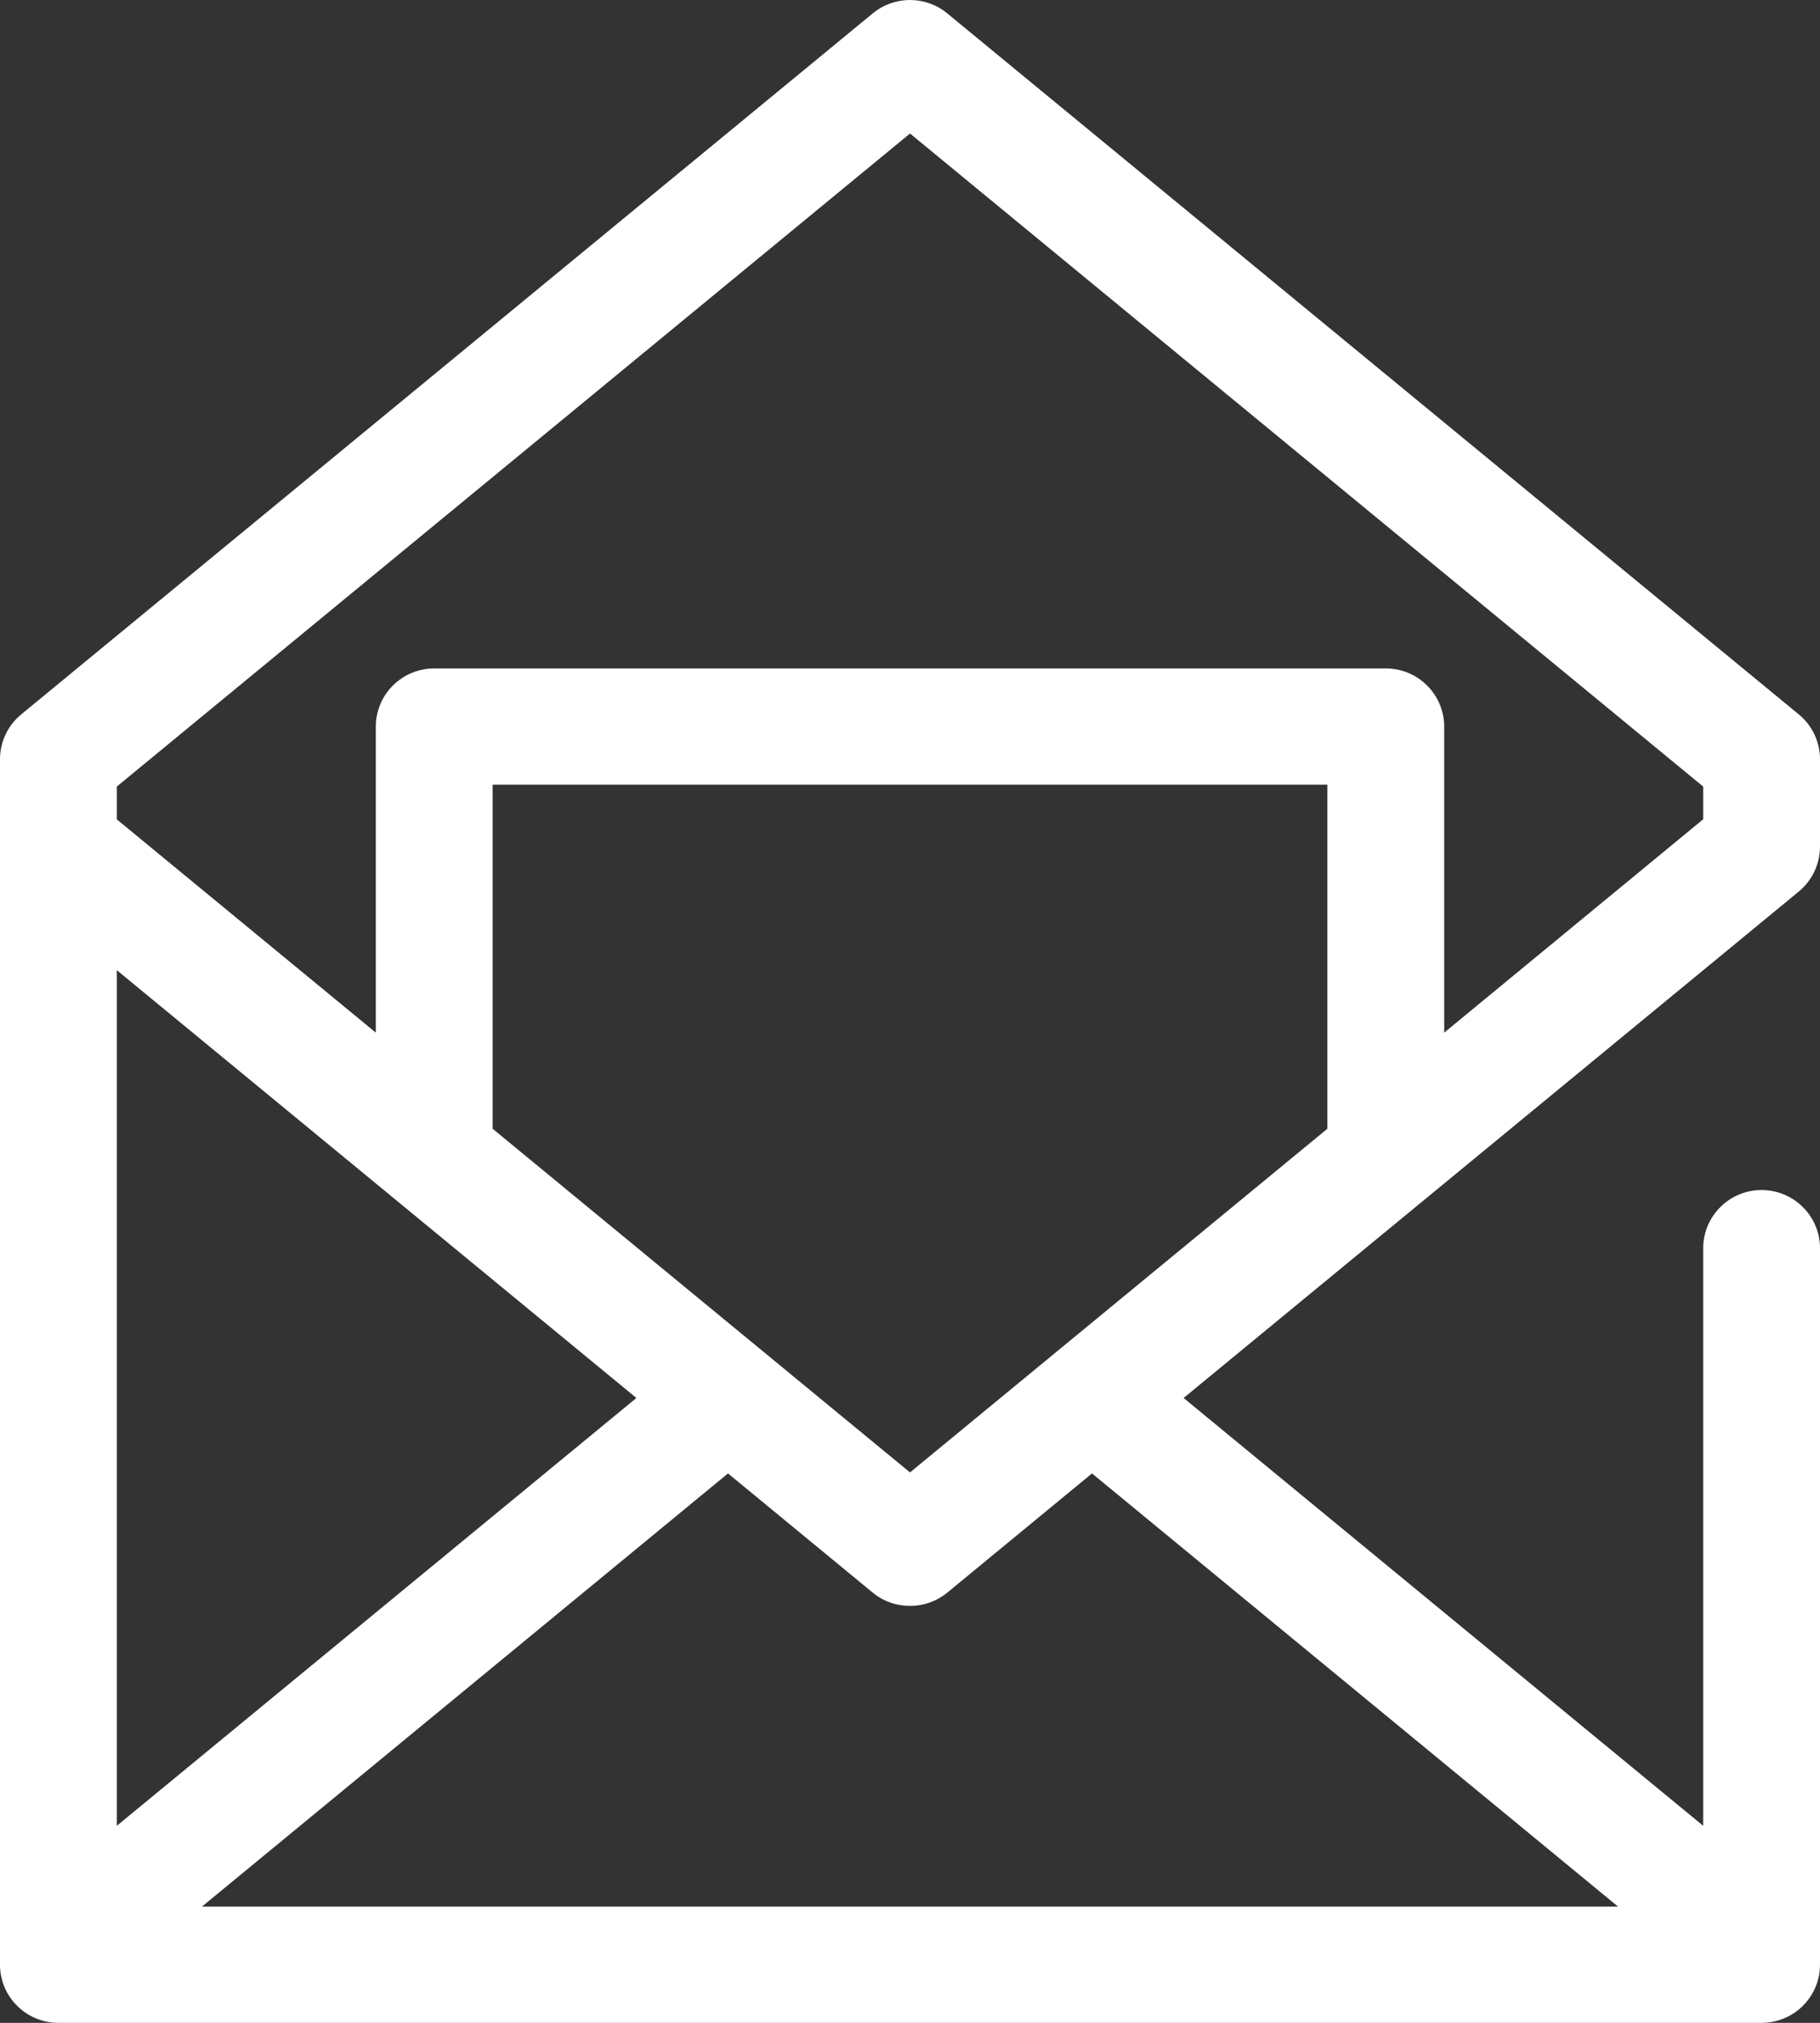 <svg width="18" height="20" viewBox="0 0 18 20" fill="none" xmlns="http://www.w3.org/2000/svg">
<rect x="0" y="0" width="18" height="20" fill="#333333" stroke="none"/>
<path d="M17.791 8.814C17.923 8.705 18 8.542 18 8.371V7.507C18 7.335 17.923 7.173 17.791 7.064L9.368 0.132C9.154 -0.044 8.846 -0.044 8.632 0.132L0.209 7.064C0.077 7.173 0 7.335 0 7.507V8.371C0 8.372 0 8.373 0 8.374V19.273V19.279V19.425C0 19.743 0.259 20 0.578 20H17.422C17.741 20 18 19.743 18 19.425V19.273V12.341C18 12.024 17.741 11.766 17.422 11.766C17.104 11.766 16.845 12.024 16.845 12.341V18.052L11.706 13.822L17.791 8.814ZM9 14.558L8.078 13.799L4.872 11.16V7.758H13.128V11.16L9.922 13.799L9 14.558ZM1.155 9.592L6.294 13.822L1.155 18.052V9.592ZM9 1.32L16.845 7.777V8.1L14.283 10.21V7.184C14.283 6.866 14.024 6.609 13.706 6.609H4.294C3.976 6.609 3.717 6.866 3.717 7.184V10.21L1.155 8.101V7.867C1.155 7.866 1.155 7.865 1.155 7.864V7.777L9 1.32ZM16.003 18.851H1.997L7.2 14.568L8.632 15.747C8.739 15.835 8.869 15.878 9 15.878C9.131 15.878 9.261 15.834 9.368 15.747L10.8 14.568L16.003 18.851Z" fill="#fff"/>
</svg>
